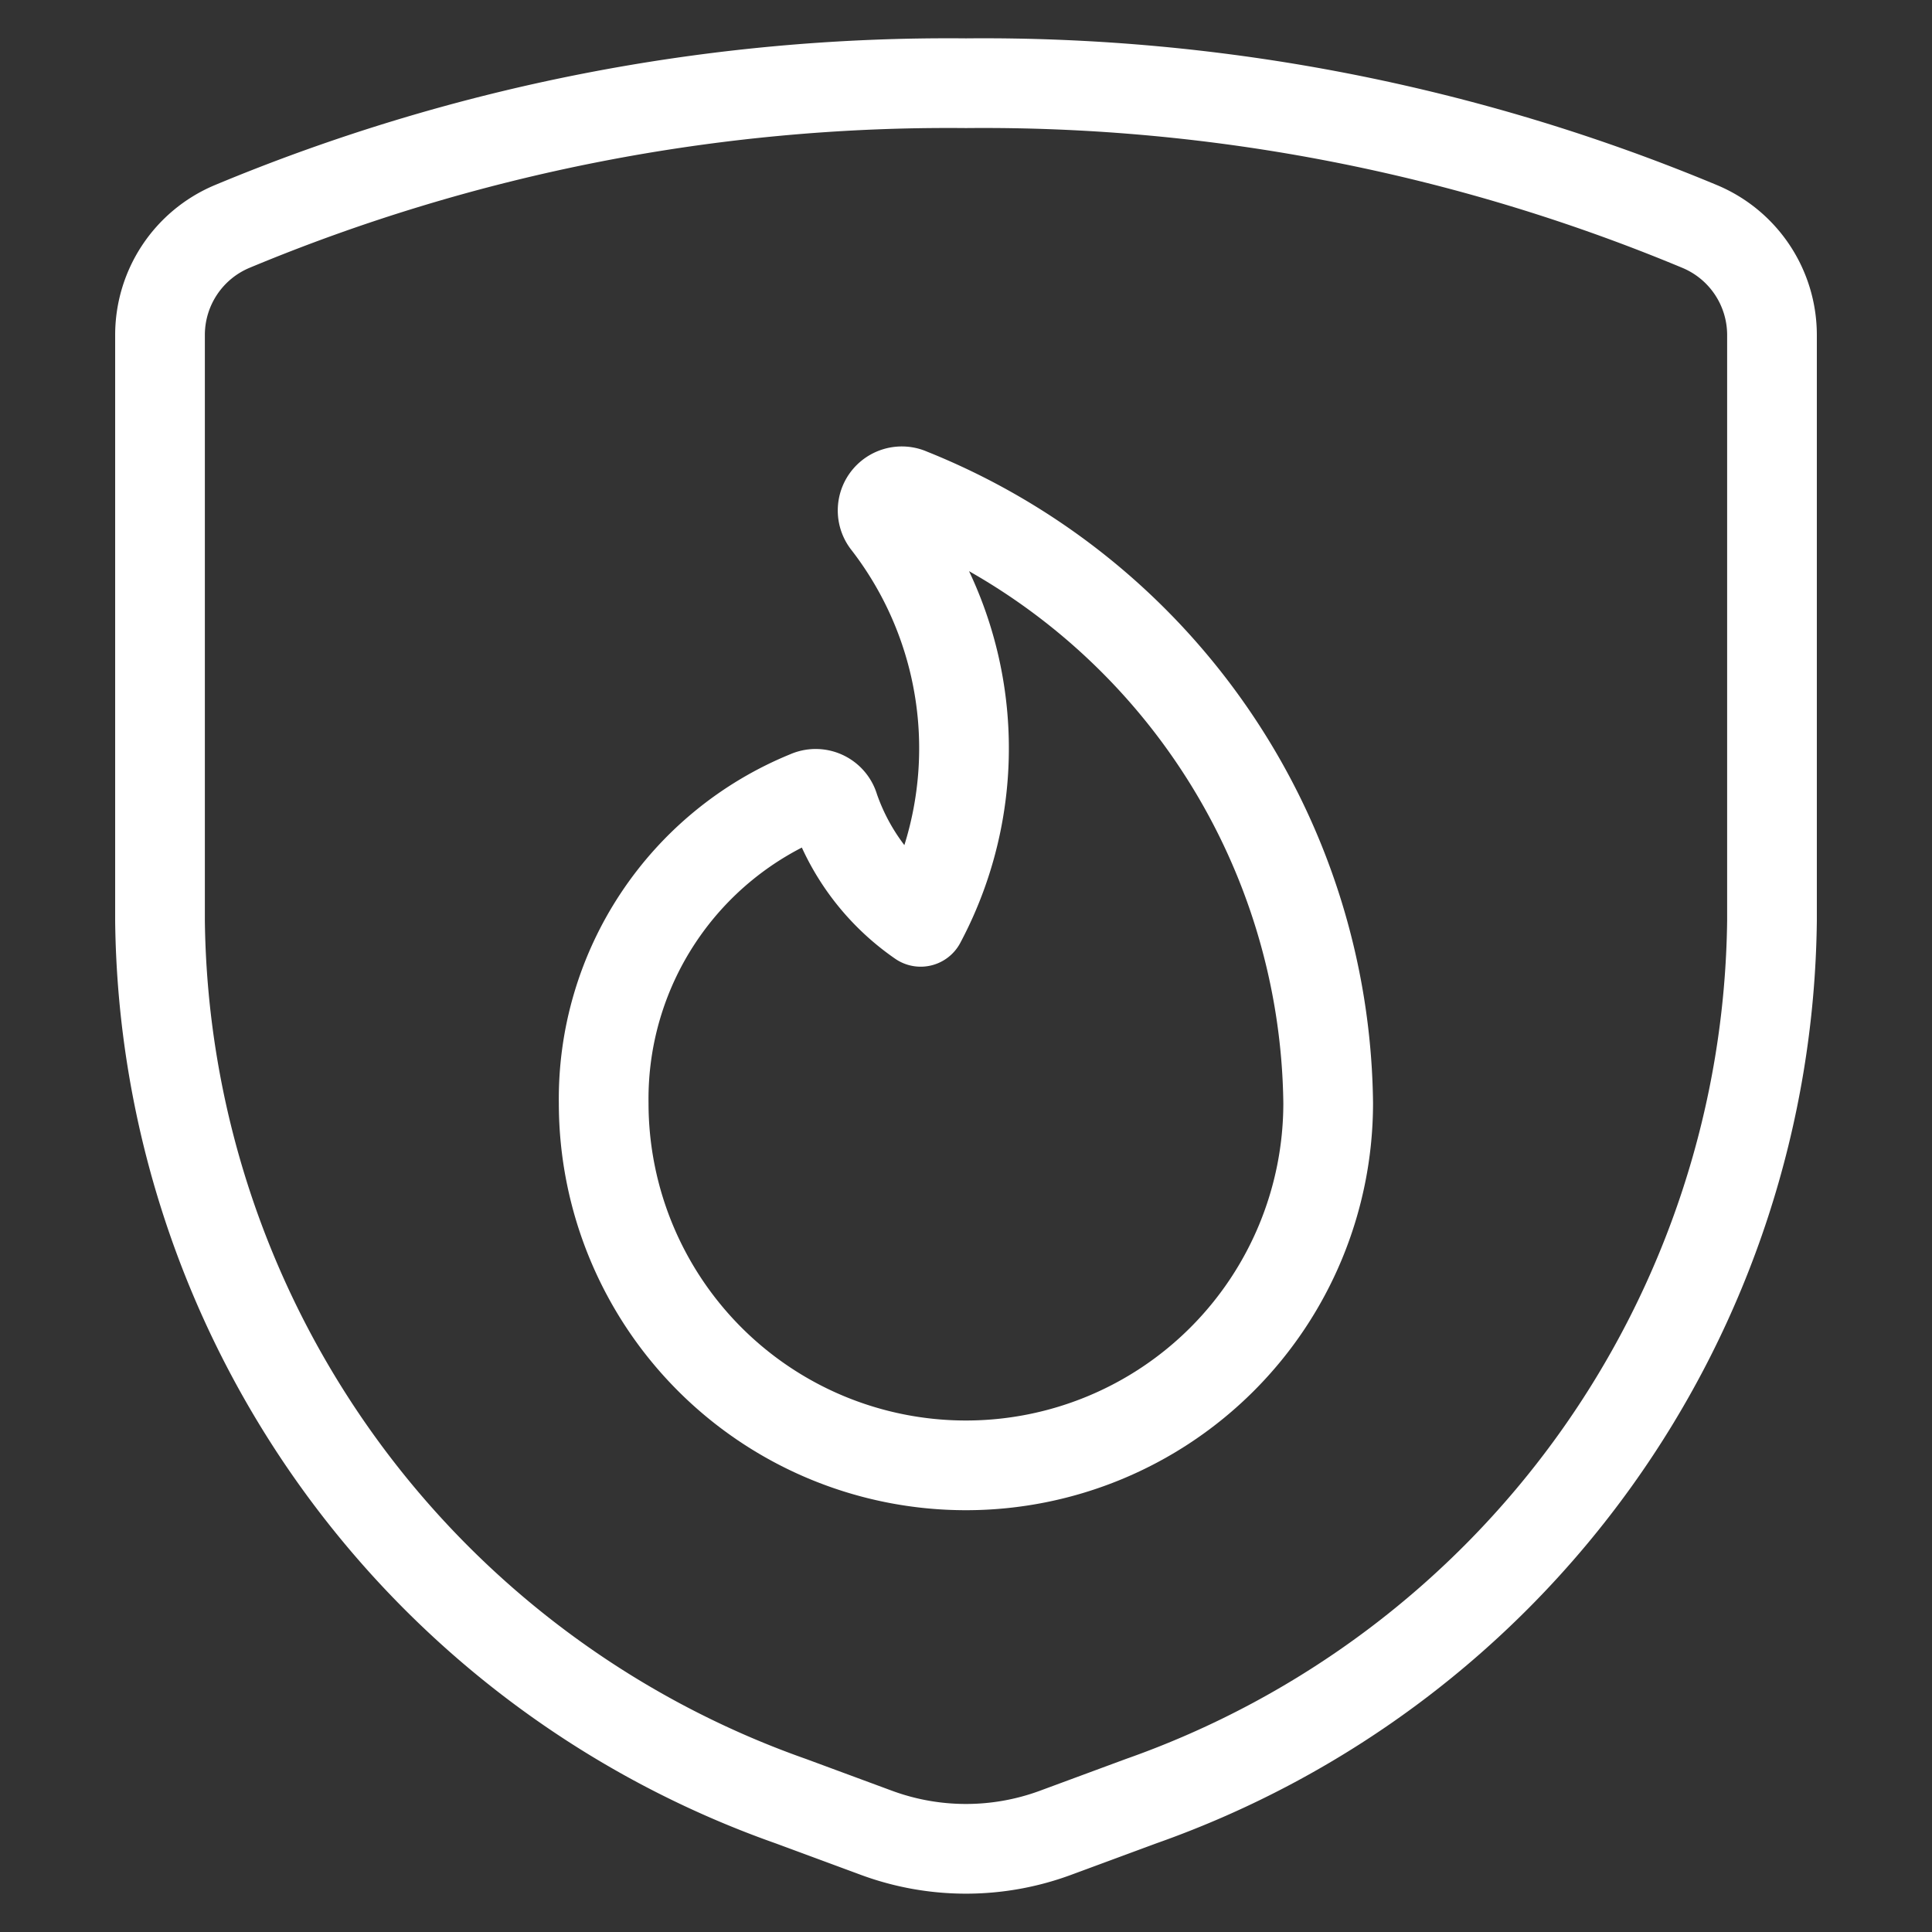 <svg viewBox="-0.65 -0.65 28 28" xmlns="http://www.w3.org/2000/svg" id="Safety-Fire-Shield--Streamline-Ultimate.svg" height="28" width="28"><rect x="-0.65" y="-0.65" width="28" height="28" fill="#333333" stroke="none"/><desc>Safety Fire Shield Streamline Icon: https://streamlinehq.com</desc><path d="M12.52 6.489a0.278 0.278 0 0 0 -0.315 0.436 5.348 5.348 0 0 1 0.488 5.785 3.316 3.316 0 0 1 -1.252 -1.649 0.279 0.279 0 0 0 -0.385 -0.181 4.744 4.744 0 0 0 -2.957 4.457 5.25 5.25 0 0 0 10.5 0 9.642 9.642 0 0 0 -6.08 -8.848Z" fill="none" stroke="#ffffff" stroke-linecap="round" stroke-linejoin="round" stroke-width="1.3"></path><path d="M1.669 4.2v8.496A13.696 13.696 0 0 0 10.812 25.454l1.247 0.461a3.744 3.744 0 0 0 2.581 0l1.247 -0.461A13.696 13.696 0 0 0 25.031 12.696V4.2a1.705 1.705 0 0 0 -1.039 -1.564A26.964 26.964 0 0 0 13.35 0.556a26.964 26.964 0 0 0 -10.642 2.079A1.705 1.705 0 0 0 1.669 4.2Z" fill="none" stroke="#ffffff" stroke-linecap="round" stroke-linejoin="round" stroke-width="1.3"></path></svg>
